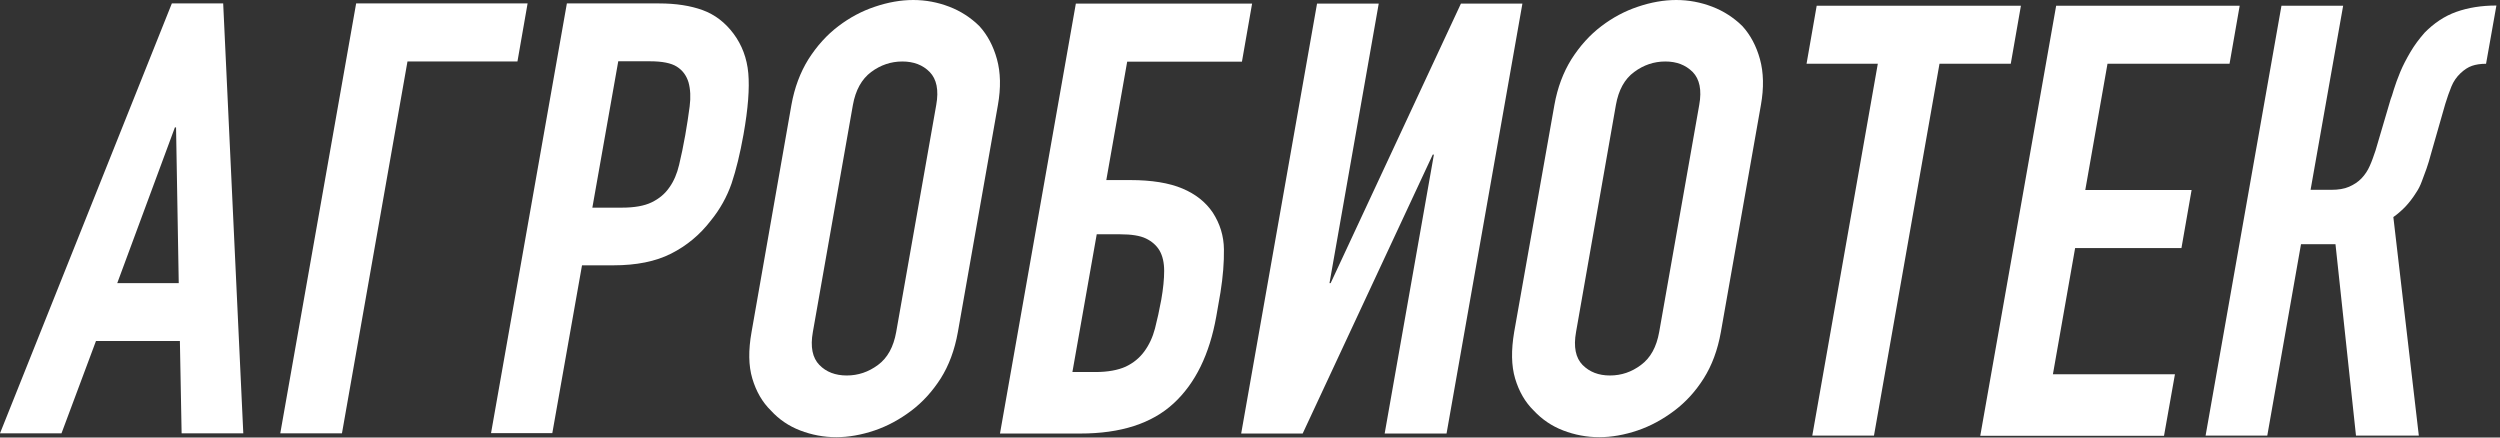 <?xml version="1.0" encoding="UTF-8"?> <svg xmlns="http://www.w3.org/2000/svg" width="320" height="56" viewBox="0 0 320 56" fill="none"><rect x="0" y="0" width="320" height="56" fill="#333333" stroke="none"/> <path d="M0 55.466L21.996 0.439H28.568L31.142 55.466H23.247L23.026 43.647H12.285L7.871 55.466H0ZM22.879 36.241L22.535 16.305H22.388L15.007 36.241H22.879Z" fill="white"></path> <path d="M35.875 55.466L45.586 0.439H67.532L66.233 7.87H52.157L43.771 55.466H35.875Z" fill="white"></path> <path d="M62.849 55.466L72.56 0.439H84.379C86.537 0.439 88.401 0.734 89.946 1.298C91.49 1.862 92.815 2.867 93.894 4.314C94.972 5.761 95.61 7.453 95.782 9.365C95.953 11.303 95.757 13.902 95.169 17.212C94.727 19.689 94.212 21.773 93.648 23.465C93.06 25.157 92.177 26.776 90.975 28.247C89.578 30.062 87.886 31.459 85.9 32.465C83.913 33.47 81.461 33.961 78.519 33.961H74.497L70.696 55.441H62.849V55.466ZM79.132 7.87L75.821 26.579H79.597C81.191 26.579 82.466 26.359 83.423 25.893C84.379 25.427 85.139 24.79 85.703 23.956C86.243 23.196 86.66 22.239 86.929 21.087C87.199 19.959 87.469 18.684 87.714 17.286C87.935 15.986 88.131 14.785 88.278 13.608C88.425 12.455 88.376 11.425 88.131 10.542C87.861 9.66 87.371 8.998 86.635 8.532C85.9 8.066 84.747 7.845 83.202 7.845H79.132V7.87Z" fill="white"></path> <path d="M101.3 13.438C101.692 11.231 102.428 9.269 103.482 7.577C104.561 5.885 105.836 4.463 107.332 3.335C108.754 2.256 110.299 1.422 111.991 0.858C113.658 0.294 115.301 0 116.895 0C118.489 0 120.034 0.294 121.505 0.858C122.977 1.422 124.252 2.256 125.355 3.335C126.385 4.463 127.145 5.885 127.611 7.577C128.077 9.269 128.126 11.231 127.734 13.438L122.609 42.496C122.192 44.826 121.456 46.787 120.402 48.455C119.347 50.098 118.097 51.471 116.675 52.55C115.179 53.678 113.609 54.536 111.942 55.1C110.274 55.664 108.631 55.958 107.038 55.958C105.444 55.958 103.899 55.664 102.428 55.1C100.956 54.536 99.706 53.678 98.676 52.55C97.572 51.471 96.787 50.098 96.297 48.455C95.807 46.812 95.782 44.826 96.199 42.496L101.3 13.438ZM104.046 42.496C103.703 44.409 103.997 45.806 104.88 46.714C105.762 47.621 106.939 48.062 108.386 48.062C109.833 48.062 111.157 47.621 112.383 46.714C113.609 45.806 114.37 44.409 114.713 42.496L119.838 13.438C120.181 11.525 119.887 10.127 119.004 9.22C118.121 8.313 116.944 7.871 115.498 7.871C114.051 7.871 112.727 8.313 111.501 9.22C110.299 10.127 109.514 11.525 109.171 13.438L104.046 42.496Z" fill="white"></path> <path d="M137.708 0.465H160.268L158.968 7.895H144.28L141.607 23.049H144.697C147.419 23.049 149.65 23.417 151.342 24.128C153.034 24.839 154.334 25.869 155.241 27.218C156.173 28.665 156.639 30.21 156.663 31.902C156.688 33.569 156.541 35.408 156.222 37.419L155.683 40.509C154.824 45.34 153.01 49.067 150.214 51.642C147.419 54.216 143.446 55.492 138.272 55.492H127.998L137.708 0.465ZM140.381 29.989L137.267 47.62H140.209C141.803 47.62 143.103 47.375 144.084 46.933C145.065 46.468 145.849 45.83 146.462 44.996C147.075 44.163 147.541 43.182 147.836 42.054C148.13 40.926 148.4 39.675 148.645 38.351C148.89 36.953 149.013 35.727 149.013 34.673C149.013 33.618 148.816 32.76 148.424 32.073C148.032 31.411 147.443 30.896 146.683 30.528C145.923 30.161 144.819 29.989 143.373 29.989H140.381Z" fill="white"></path> <path d="M177.237 55.492L183.539 19.788H183.392L166.742 55.492H158.871L168.581 0.465H176.477L170.175 36.242H170.322L186.997 0.465H194.868L185.158 55.492H177.237Z" fill="white"></path> <path d="M198.963 13.438C199.355 11.231 200.091 9.269 201.146 7.577C202.224 5.885 203.5 4.463 204.995 3.335C206.418 2.256 207.963 1.422 209.655 0.858C211.322 0.294 212.965 0 214.559 0C216.153 0 217.698 0.294 219.169 0.858C220.64 1.422 221.915 2.256 223.019 3.335C224.049 4.463 224.809 5.885 225.275 7.577C225.741 9.269 225.79 11.231 225.397 13.438L220.272 42.496C219.856 44.826 219.12 46.787 218.065 48.455C217.011 50.122 215.76 51.471 214.338 52.55C212.842 53.678 211.273 54.536 209.605 55.1C207.938 55.664 206.295 55.958 204.701 55.958C203.107 55.958 201.562 55.664 200.091 55.1C198.62 54.536 197.369 53.678 196.315 52.55C195.211 51.471 194.427 50.098 193.936 48.455C193.446 46.812 193.421 44.826 193.814 42.496L198.963 13.438ZM201.734 42.496C201.391 44.409 201.685 45.806 202.568 46.714C203.475 47.621 204.628 48.062 206.074 48.062C207.521 48.062 208.845 47.621 210.047 46.714C211.273 45.806 212.033 44.409 212.376 42.496L217.501 13.438C217.845 11.525 217.551 10.127 216.668 9.22C215.76 8.313 214.608 7.871 213.161 7.871C211.714 7.871 210.39 8.313 209.164 9.22C207.938 10.127 207.178 11.525 206.835 13.438L201.734 42.496Z" fill="white"></path> <path d="M231.973 55.757L240.36 8.161H231.238L232.537 0.73H258.678L257.378 8.161H248.256L239.869 55.757H231.973Z" fill="white"></path> <path d="M253.478 55.757L263.189 0.73H286.68L285.381 8.161H269.76L266.916 24.32H280.525L279.226 31.75H265.616L262.772 47.91H278.392L276.994 55.782H253.478V55.757Z" fill="white"></path> <path d="M318.216 8.162C317.505 8.162 316.892 8.26 316.402 8.431C315.911 8.603 315.421 8.922 314.93 9.388C314.44 9.854 314.047 10.418 313.778 11.08C313.508 11.742 313.238 12.502 312.993 13.311L311.154 19.736C310.982 20.398 310.786 21.035 310.59 21.599C310.394 22.114 310.198 22.654 310.001 23.193C309.805 23.733 309.56 24.223 309.29 24.616C308.849 25.327 308.358 25.964 307.843 26.504C307.304 27.043 306.814 27.46 306.348 27.779L309.609 55.758H301.566L298.942 31.261H294.528L290.212 55.758H282.316L292.027 0.732H299.923L295.754 24.297H298.378C299.31 24.297 300.07 24.174 300.683 23.904C301.296 23.635 301.836 23.291 302.277 22.826C302.718 22.36 303.062 21.845 303.331 21.232C303.601 20.643 303.822 19.981 304.067 19.27L306.004 12.698C306.102 12.502 306.225 12.061 306.421 11.423C306.617 10.785 306.887 10.05 307.23 9.216C307.574 8.382 308.015 7.549 308.53 6.666C309.045 5.783 309.658 4.974 310.345 4.189C311.546 2.963 312.895 2.056 314.415 1.516C315.936 0.977 317.628 0.707 319.54 0.707L318.216 8.162Z" fill="white"></path> </svg> 
